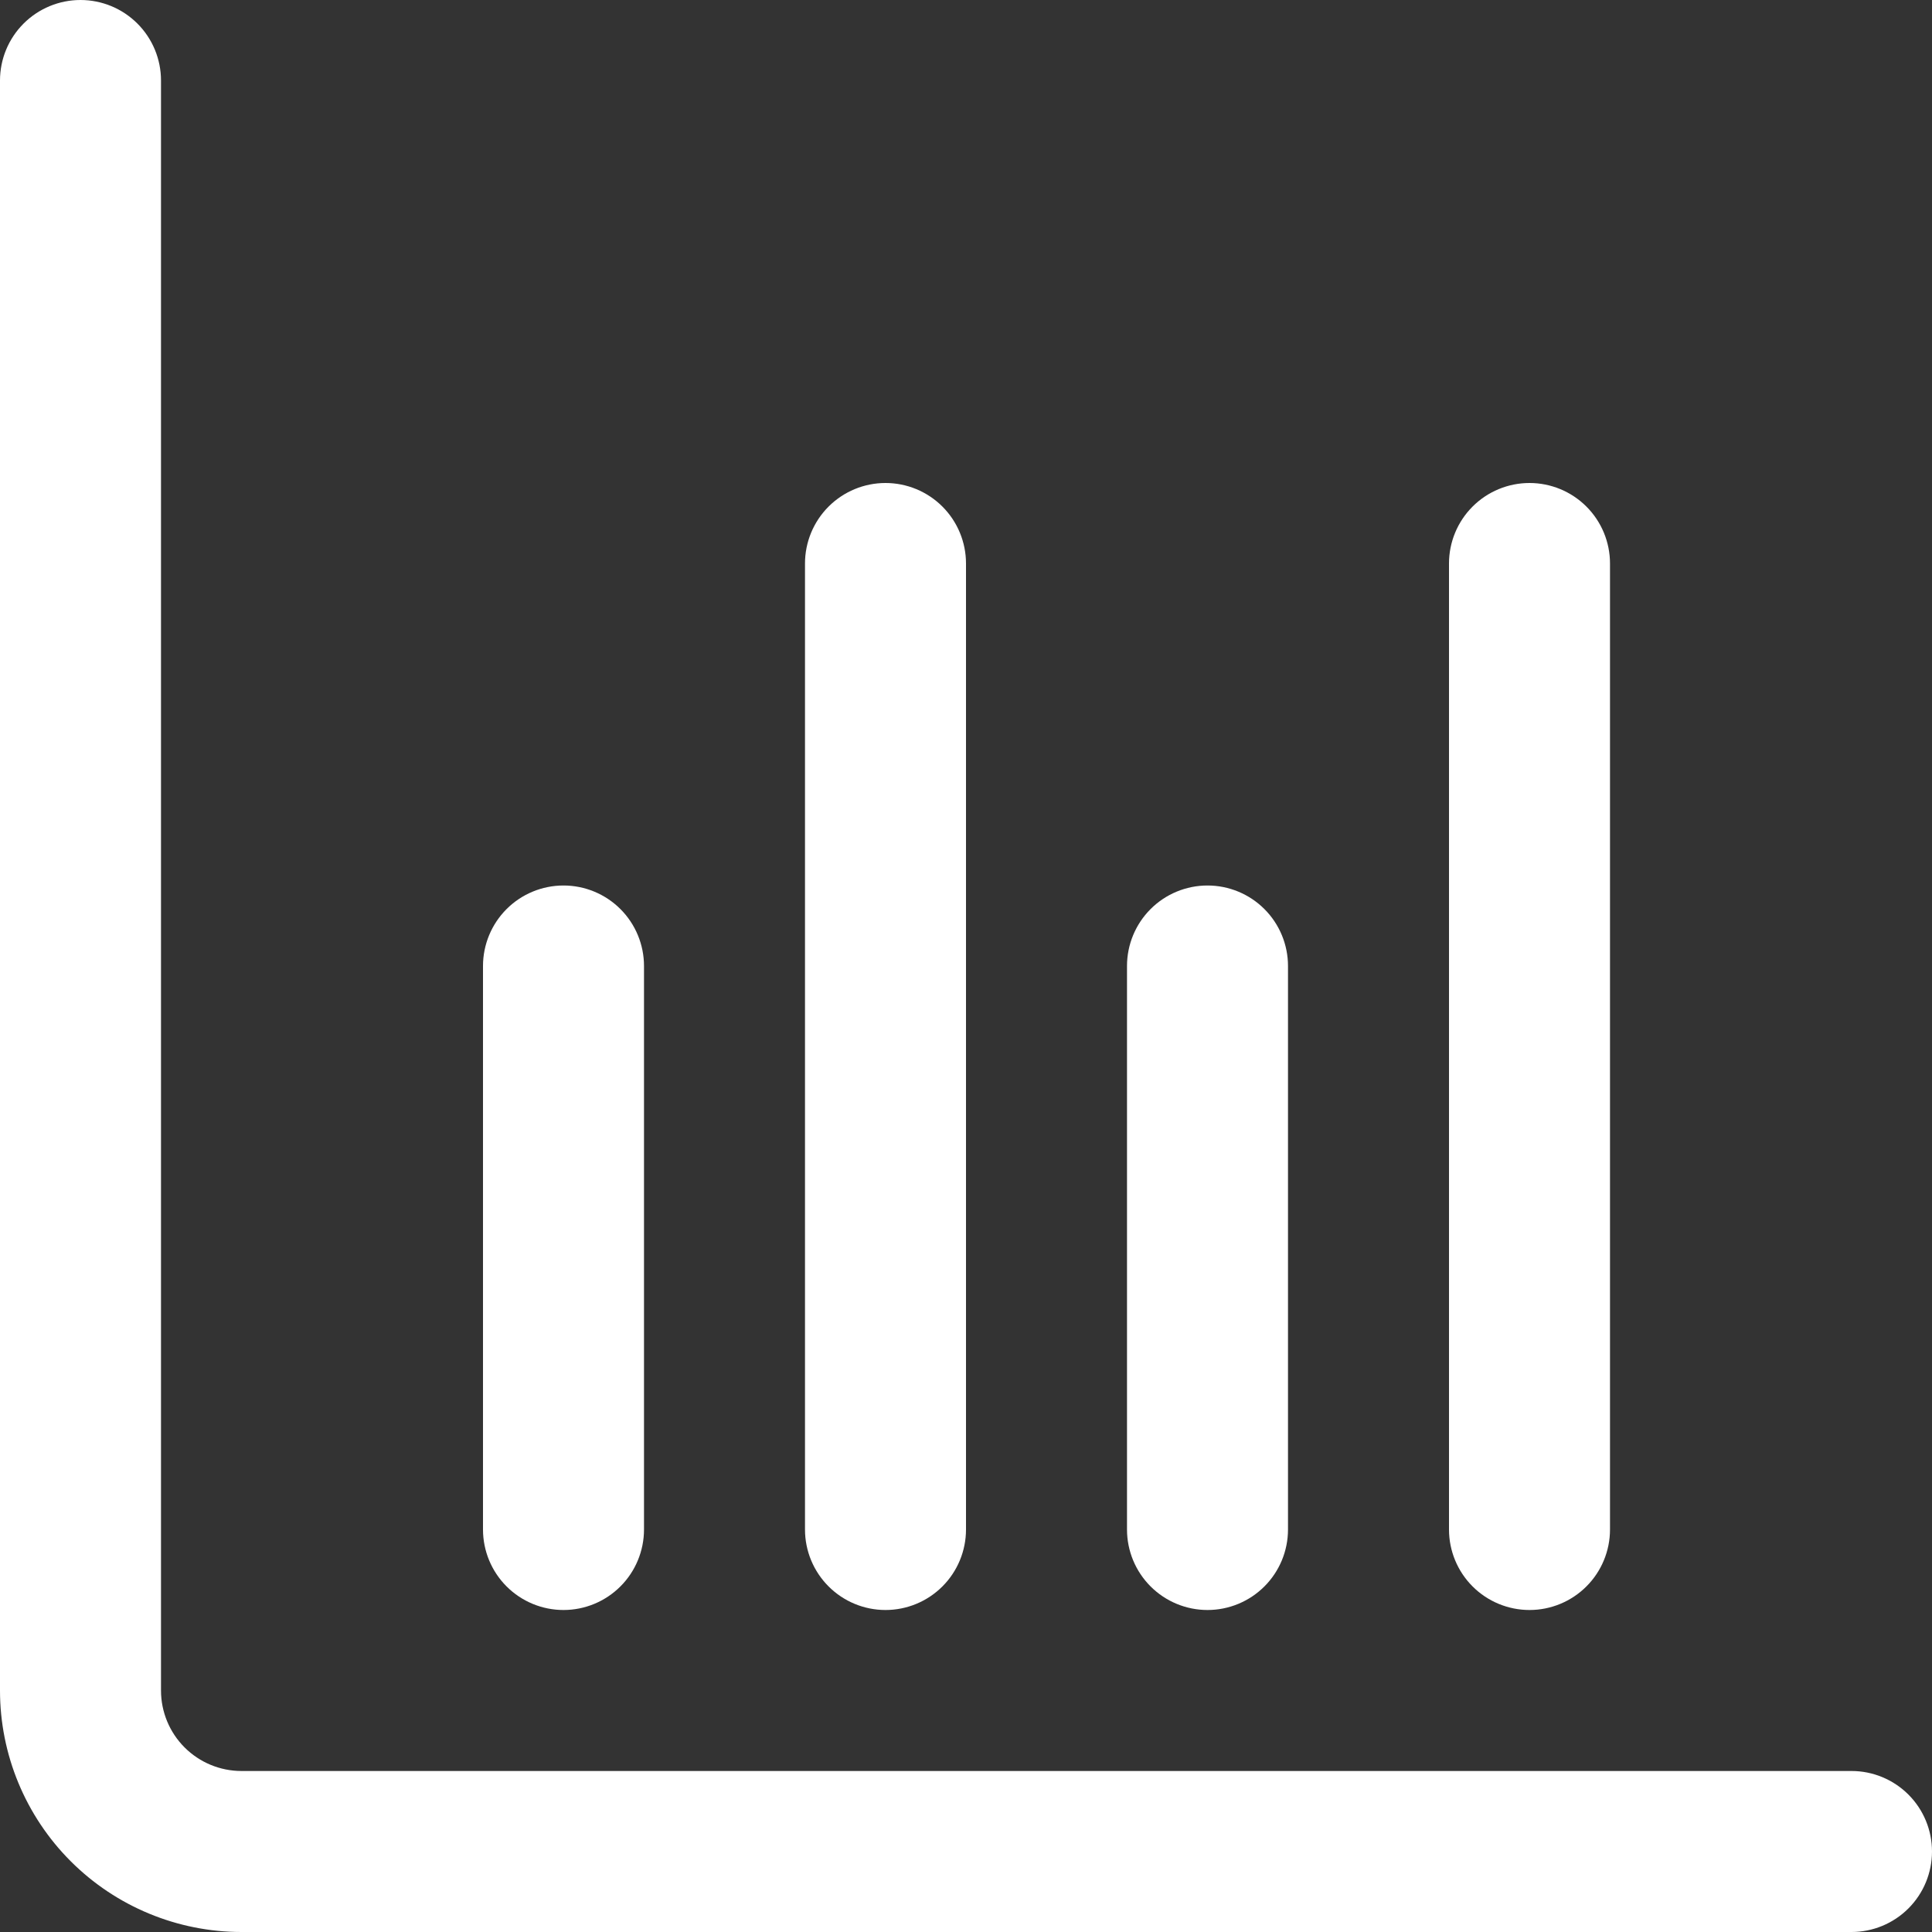 <svg width="512" height="512" viewBox="0 0 512 512" fill="none" xmlns="http://www.w3.org/2000/svg">
<rect x="0" y="0" width="512" height="512" fill="#333333" stroke="none"/>
<g clip-path="url(#clip0_8_150)">
<path d="M490.667 469.333H64C58.342 469.333 52.916 467.086 48.915 463.085C44.914 459.084 42.667 453.658 42.667 448V21.333C42.667 15.675 40.419 10.249 36.418 6.248C32.417 2.248 26.991 0 21.333 0C15.675 0 10.249 2.248 6.248 6.248C2.248 10.249 0 15.675 0 21.333L0 448C0 464.974 6.743 481.253 18.745 493.255C30.747 505.257 47.026 512 64 512H490.667C496.325 512 501.751 509.752 505.752 505.752C509.752 501.751 512 496.325 512 490.667C512 485.009 509.752 479.582 505.752 475.582C501.751 471.581 496.325 469.333 490.667 469.333Z" fill="white"/>
<path d="M320 426.667C325.658 426.667 331.084 424.419 335.085 420.418C339.086 416.417 341.333 410.991 341.333 405.333V256C341.333 250.342 339.086 244.916 335.085 240.915C331.084 236.914 325.658 234.667 320 234.667C314.342 234.667 308.916 236.914 304.915 240.915C300.914 244.916 298.667 250.342 298.667 256V405.333C298.667 410.991 300.914 416.417 304.915 420.418C308.916 424.419 314.342 426.667 320 426.667Z" fill="white"/>
<path d="M149.333 426.667C154.991 426.667 160.417 424.419 164.418 420.418C168.419 416.417 170.667 410.991 170.667 405.333V256C170.667 250.342 168.419 244.916 164.418 240.915C160.417 236.914 154.991 234.667 149.333 234.667C143.675 234.667 138.249 236.914 134.248 240.915C130.248 244.916 128 250.342 128 256V405.333C128 410.991 130.248 416.417 134.248 420.418C138.249 424.419 143.675 426.667 149.333 426.667Z" fill="white"/>
<path d="M405.333 426.667C410.991 426.667 416.418 424.419 420.418 420.418C424.419 416.418 426.667 410.991 426.667 405.333V149.333C426.667 143.675 424.419 138.249 420.418 134.248C416.418 130.248 410.991 128 405.333 128C399.675 128 394.249 130.248 390.248 134.248C386.248 138.249 384 143.675 384 149.333V405.333C384 410.991 386.248 416.418 390.248 420.418C394.249 424.419 399.675 426.667 405.333 426.667Z" fill="white"/>
<path d="M234.667 426.667C240.325 426.667 245.751 424.419 249.752 420.418C253.752 416.418 256 410.991 256 405.333V149.333C256 143.675 253.752 138.249 249.752 134.248C245.751 130.248 240.325 128 234.667 128C229.009 128 223.583 130.248 219.582 134.248C215.581 138.249 213.333 143.675 213.333 149.333V405.333C213.333 410.991 215.581 416.418 219.582 420.418C223.583 424.419 229.009 426.667 234.667 426.667Z" fill="white"/>
</g>
<defs>
<clipPath id="clip0_8_150">
<rect width="512" height="512" fill="white"/>
</clipPath>
</defs>
</svg>
